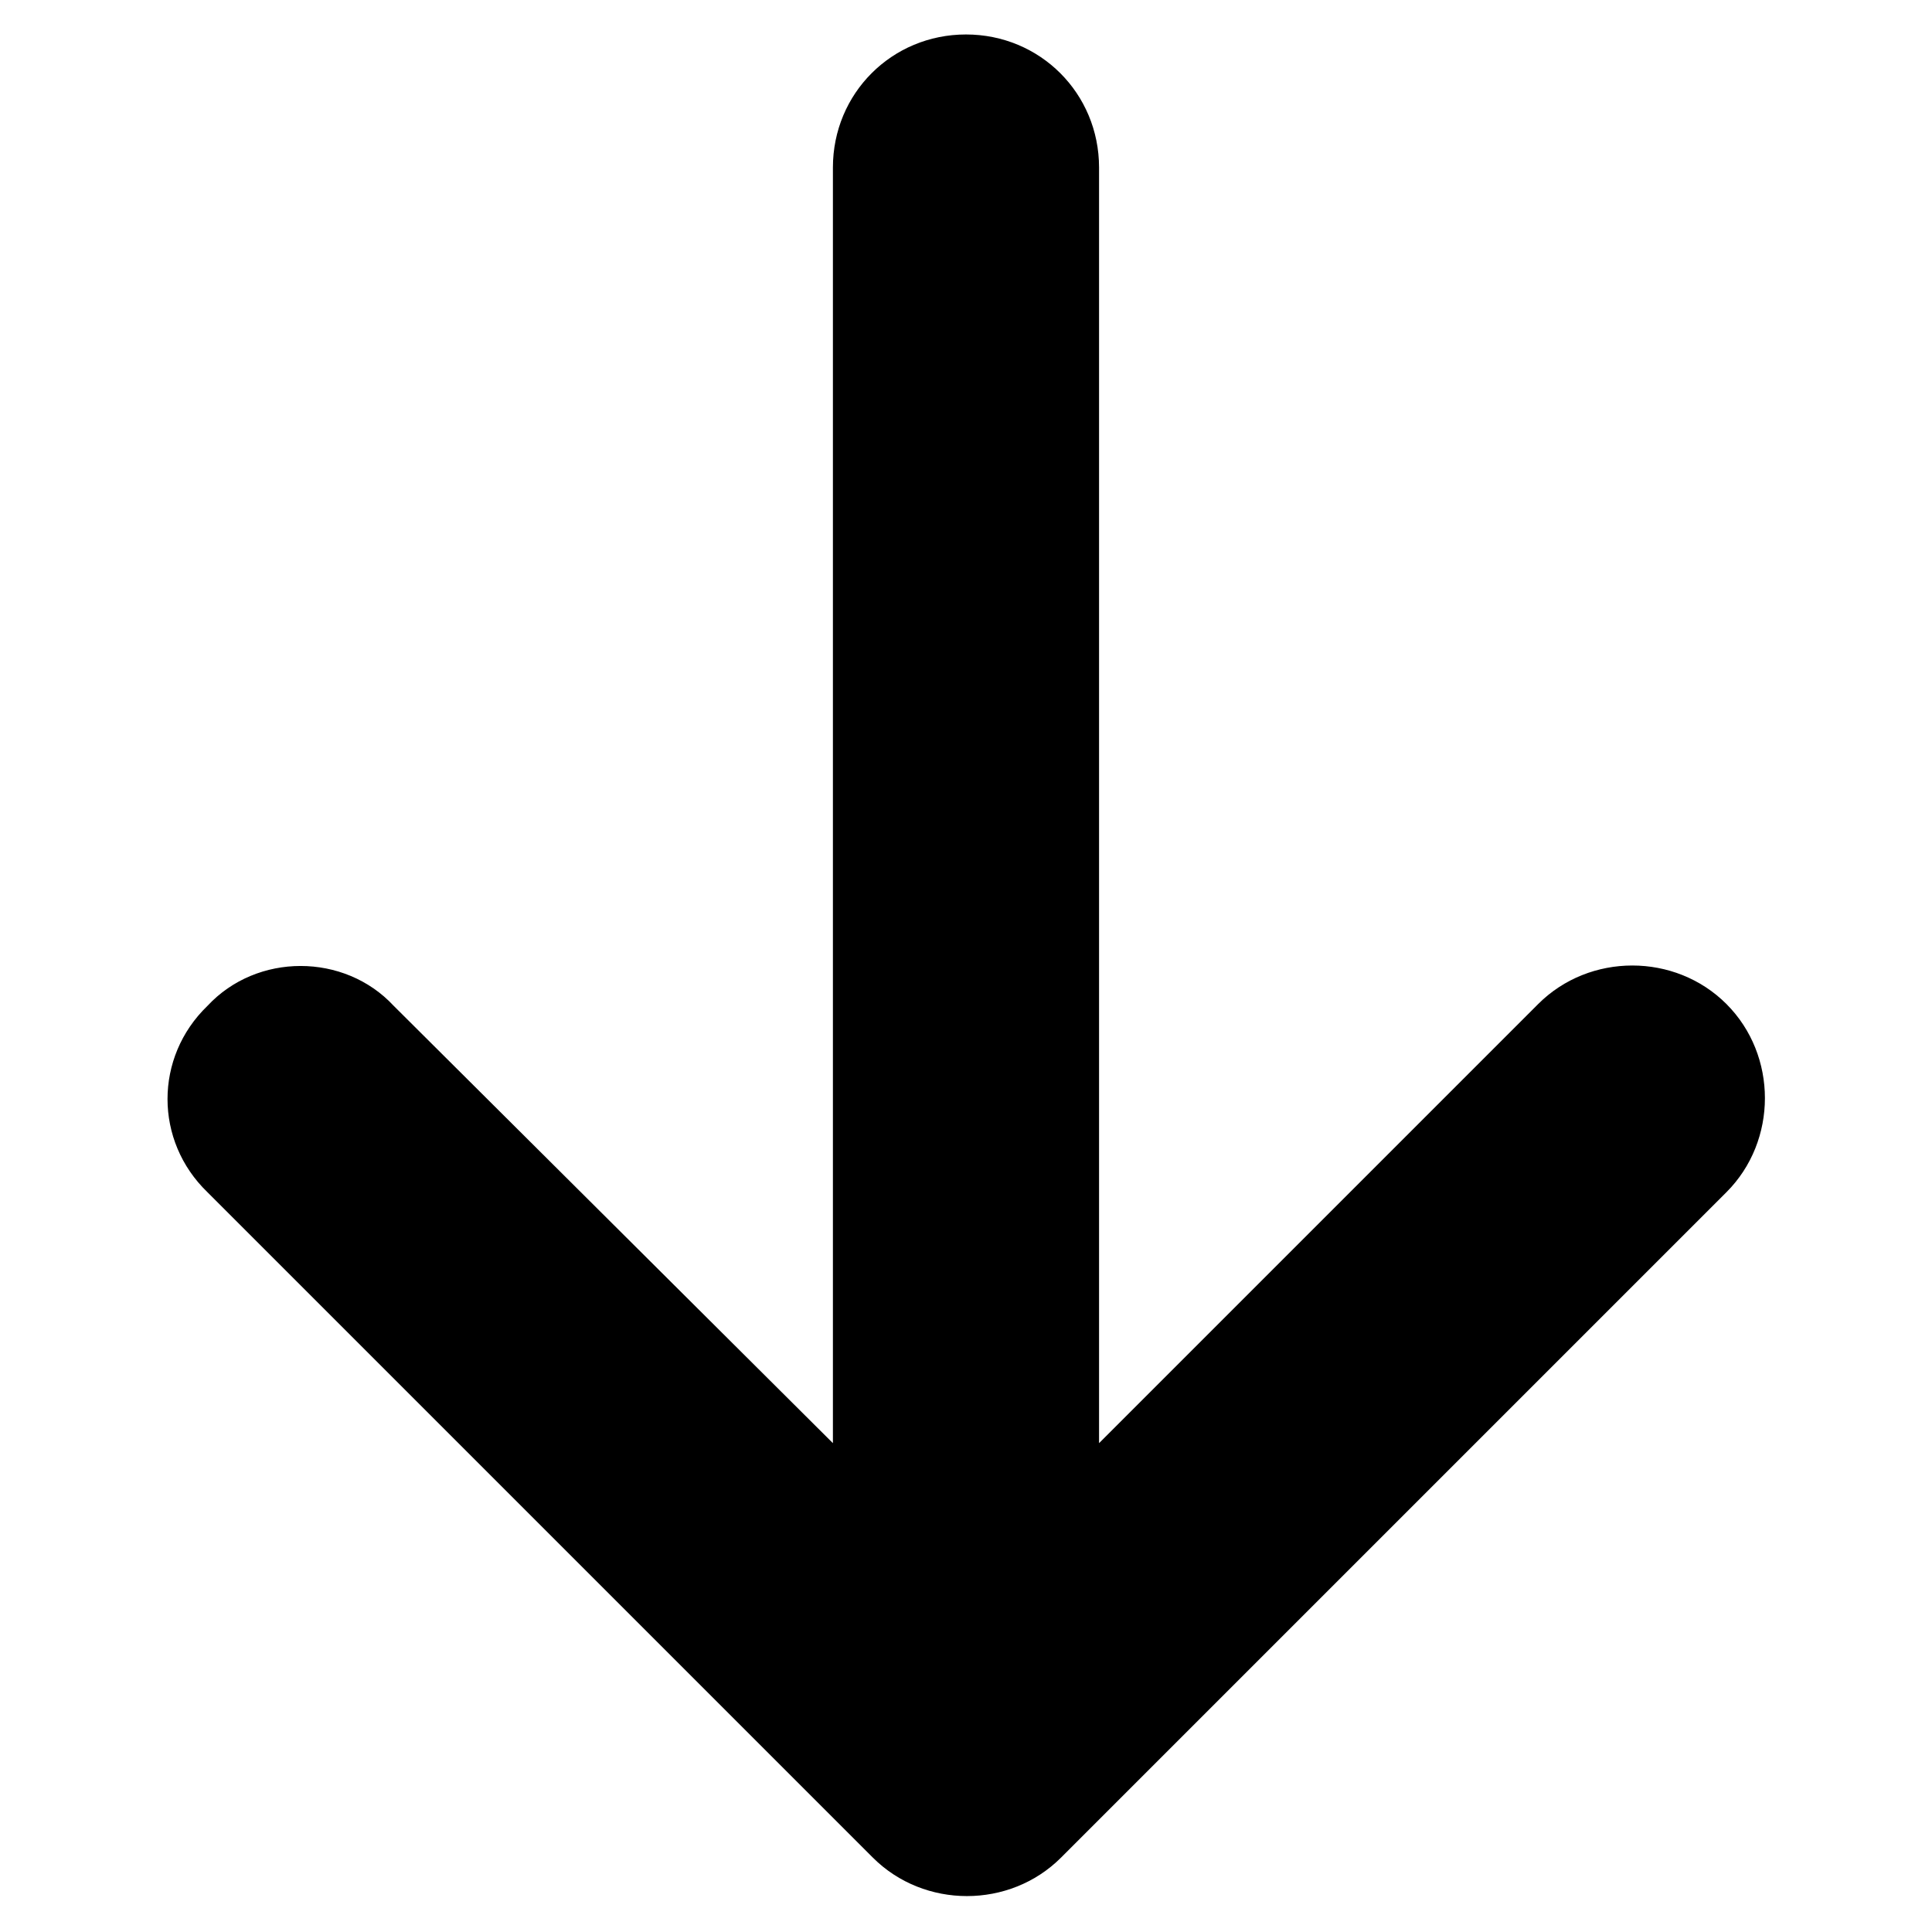 <?xml version="1.0" encoding="UTF-8"?>
<!-- Uploaded to: SVG Repo, www.svgrepo.com, Generator: SVG Repo Mixer Tools -->
<svg fill="#000000" width="800px" height="800px" version="1.1" viewBox="144 144 512 512" xmlns="http://www.w3.org/2000/svg">
 <path d="m198.98 459.95 176.33 176.33c13.602 13.602 36.273 13.602 49.879 0l176.33-176.33c13.602-13.602 13.602-36.273 0-49.879-13.602-13.602-36.273-13.602-49.879 0l-116.38 116.38v-338.05c0-19.648-15.617-35.266-35.266-35.266s-35.266 15.617-35.266 35.266v338.05l-116.38-115.88c-6.551-7.055-15.617-10.578-24.688-10.578-9.07 0-18.137 3.527-24.688 10.578-14.105 13.602-14.105 35.77 0 49.375z"/>
</svg>